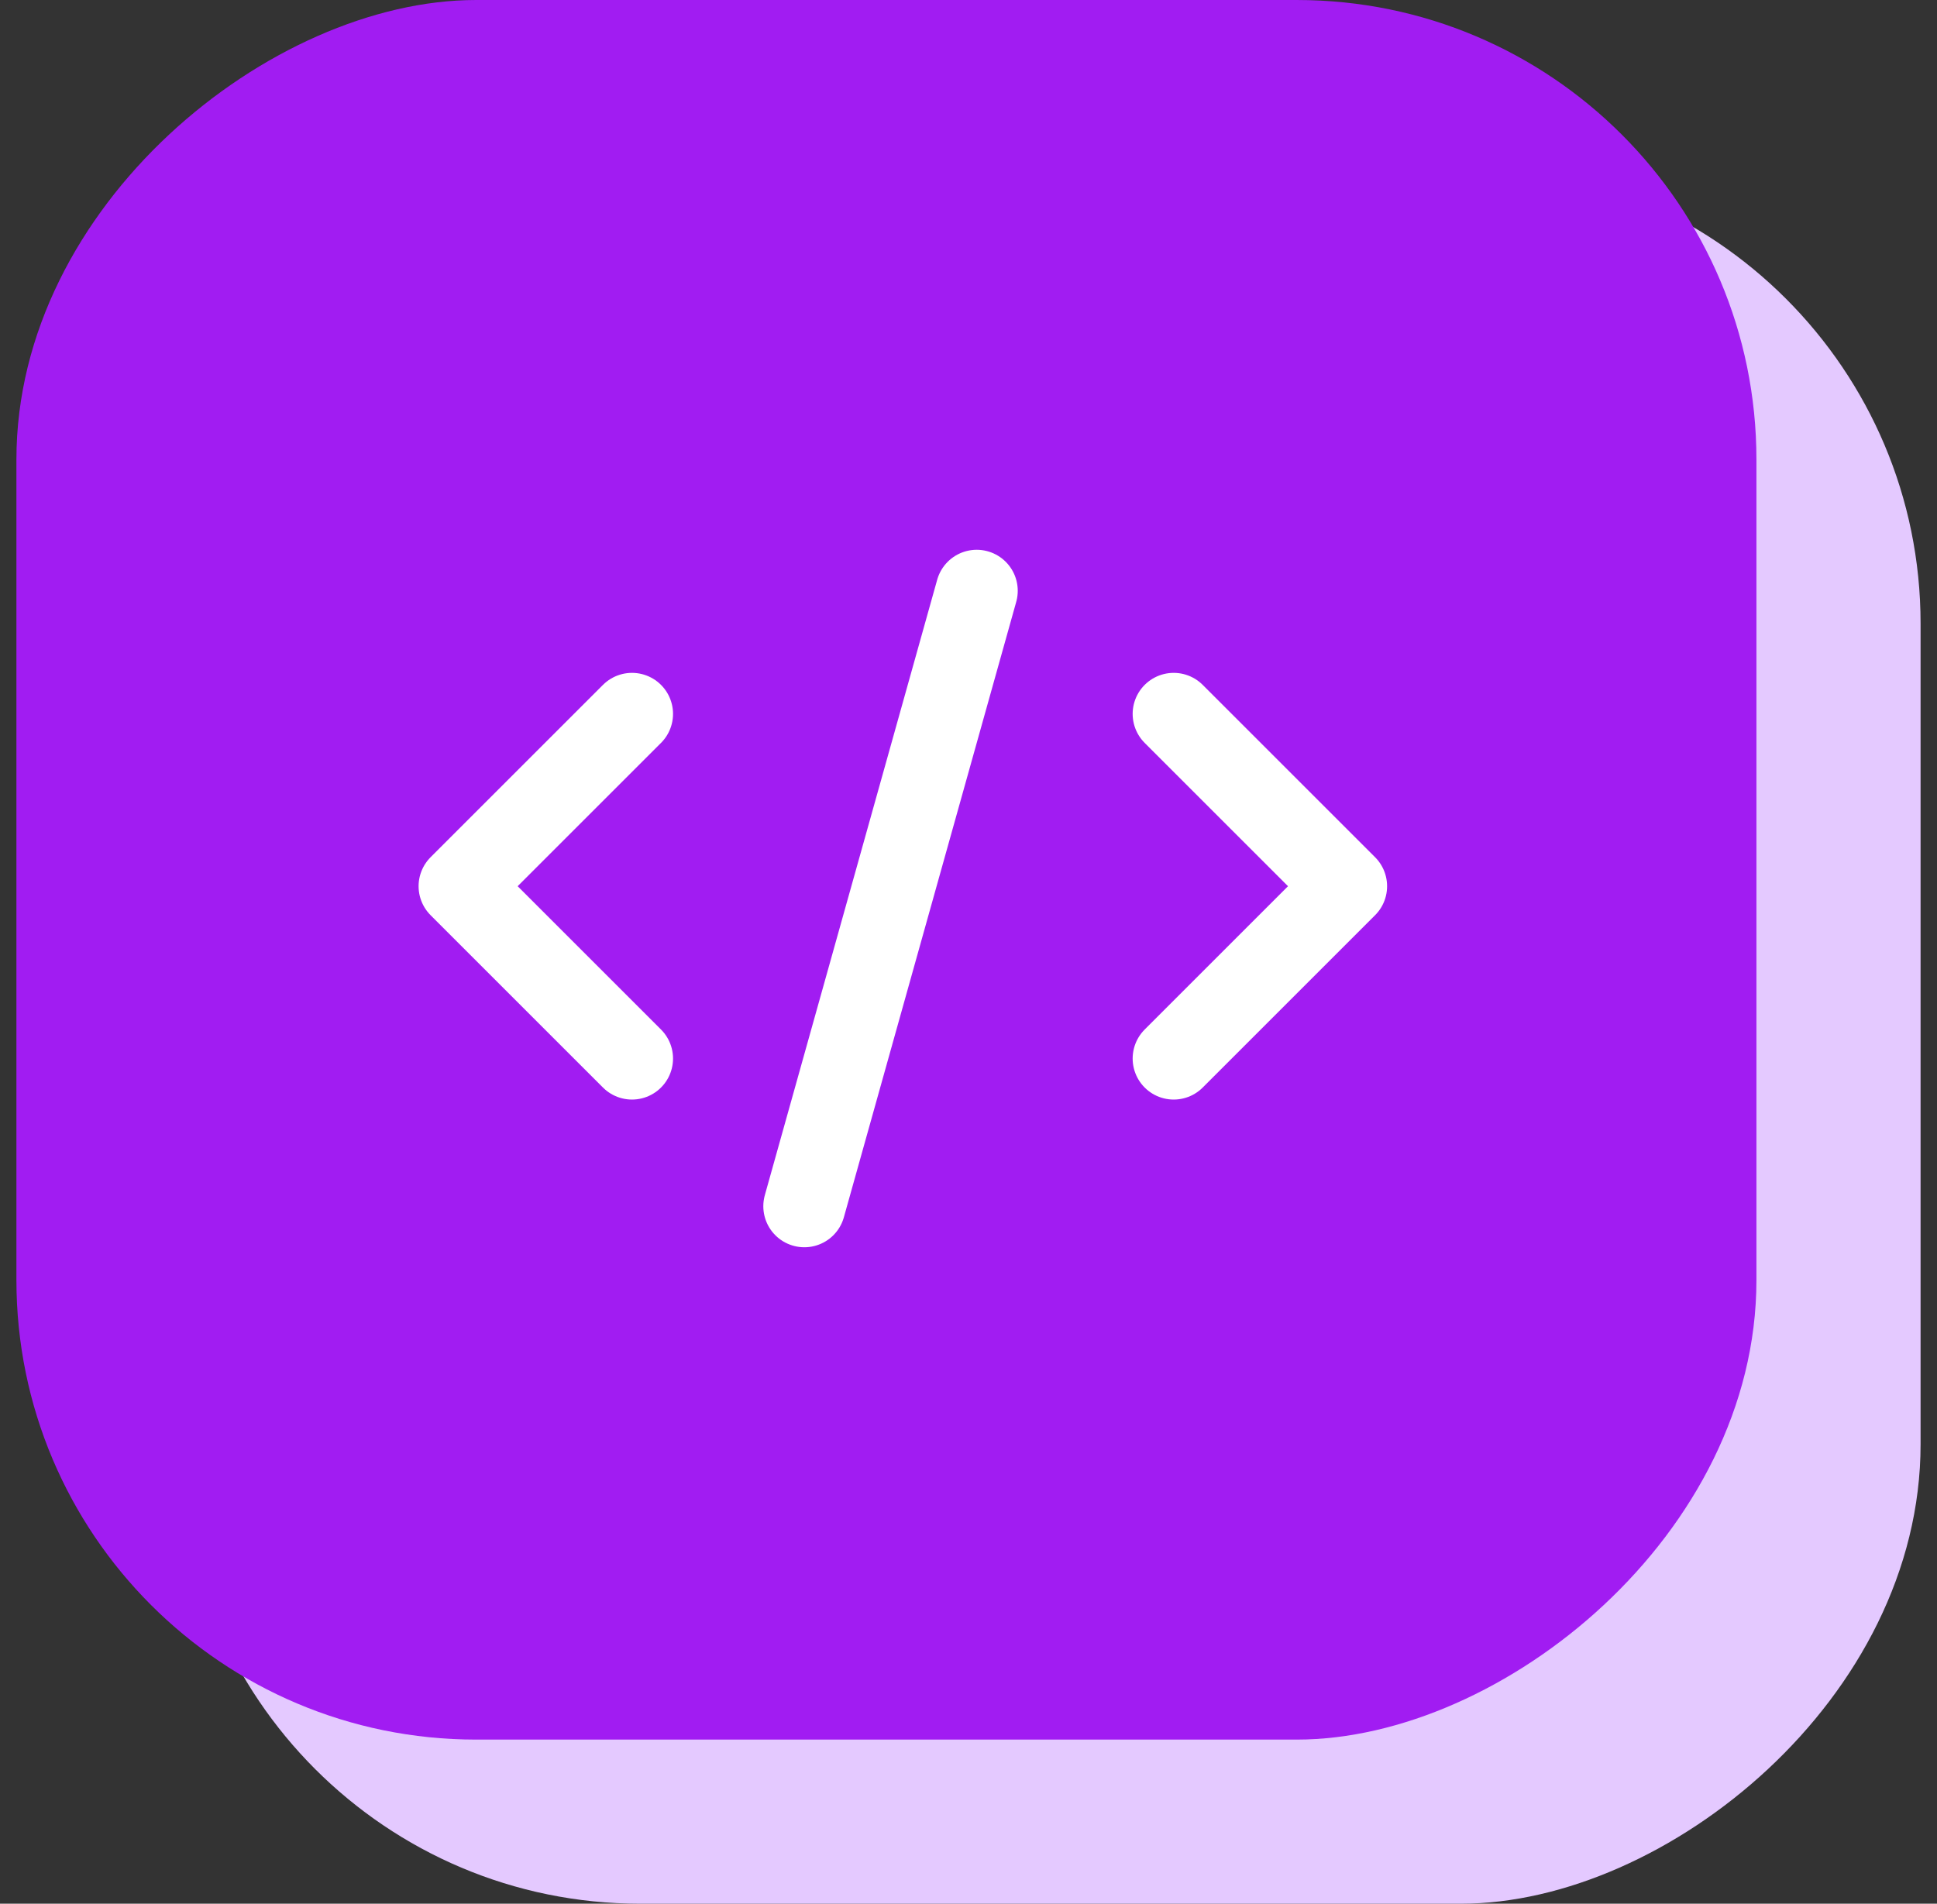 <svg xmlns="http://www.w3.org/2000/svg" width="59" height="58" viewBox="0 0 59 58" fill="none"><rect x="0" y="0" width="59" height="58" fill="#333333" stroke="none"/><rect x="5.5" y="58" width="53" height="53" rx="14" transform="rotate(-90 5.5 58)" fill="#E4C9FF"></rect><rect x="0.5" y="53" width="53" height="53" rx="14" transform="rotate(-90 0.5 53)" fill="#A11CF2"></rect><path d="M29.75 18L24.5 36.75" stroke="white" stroke-width="2.5" stroke-linecap="round" stroke-linejoin="round"></path><path d="M19.25 21.75L14 27L19.25 32.25" stroke="white" stroke-width="2.5" stroke-linecap="round" stroke-linejoin="round"></path><path d="M35.75 21.75L41 27L35.75 32.25" stroke="white" stroke-width="2.5" stroke-linecap="round" stroke-linejoin="round"></path></svg>